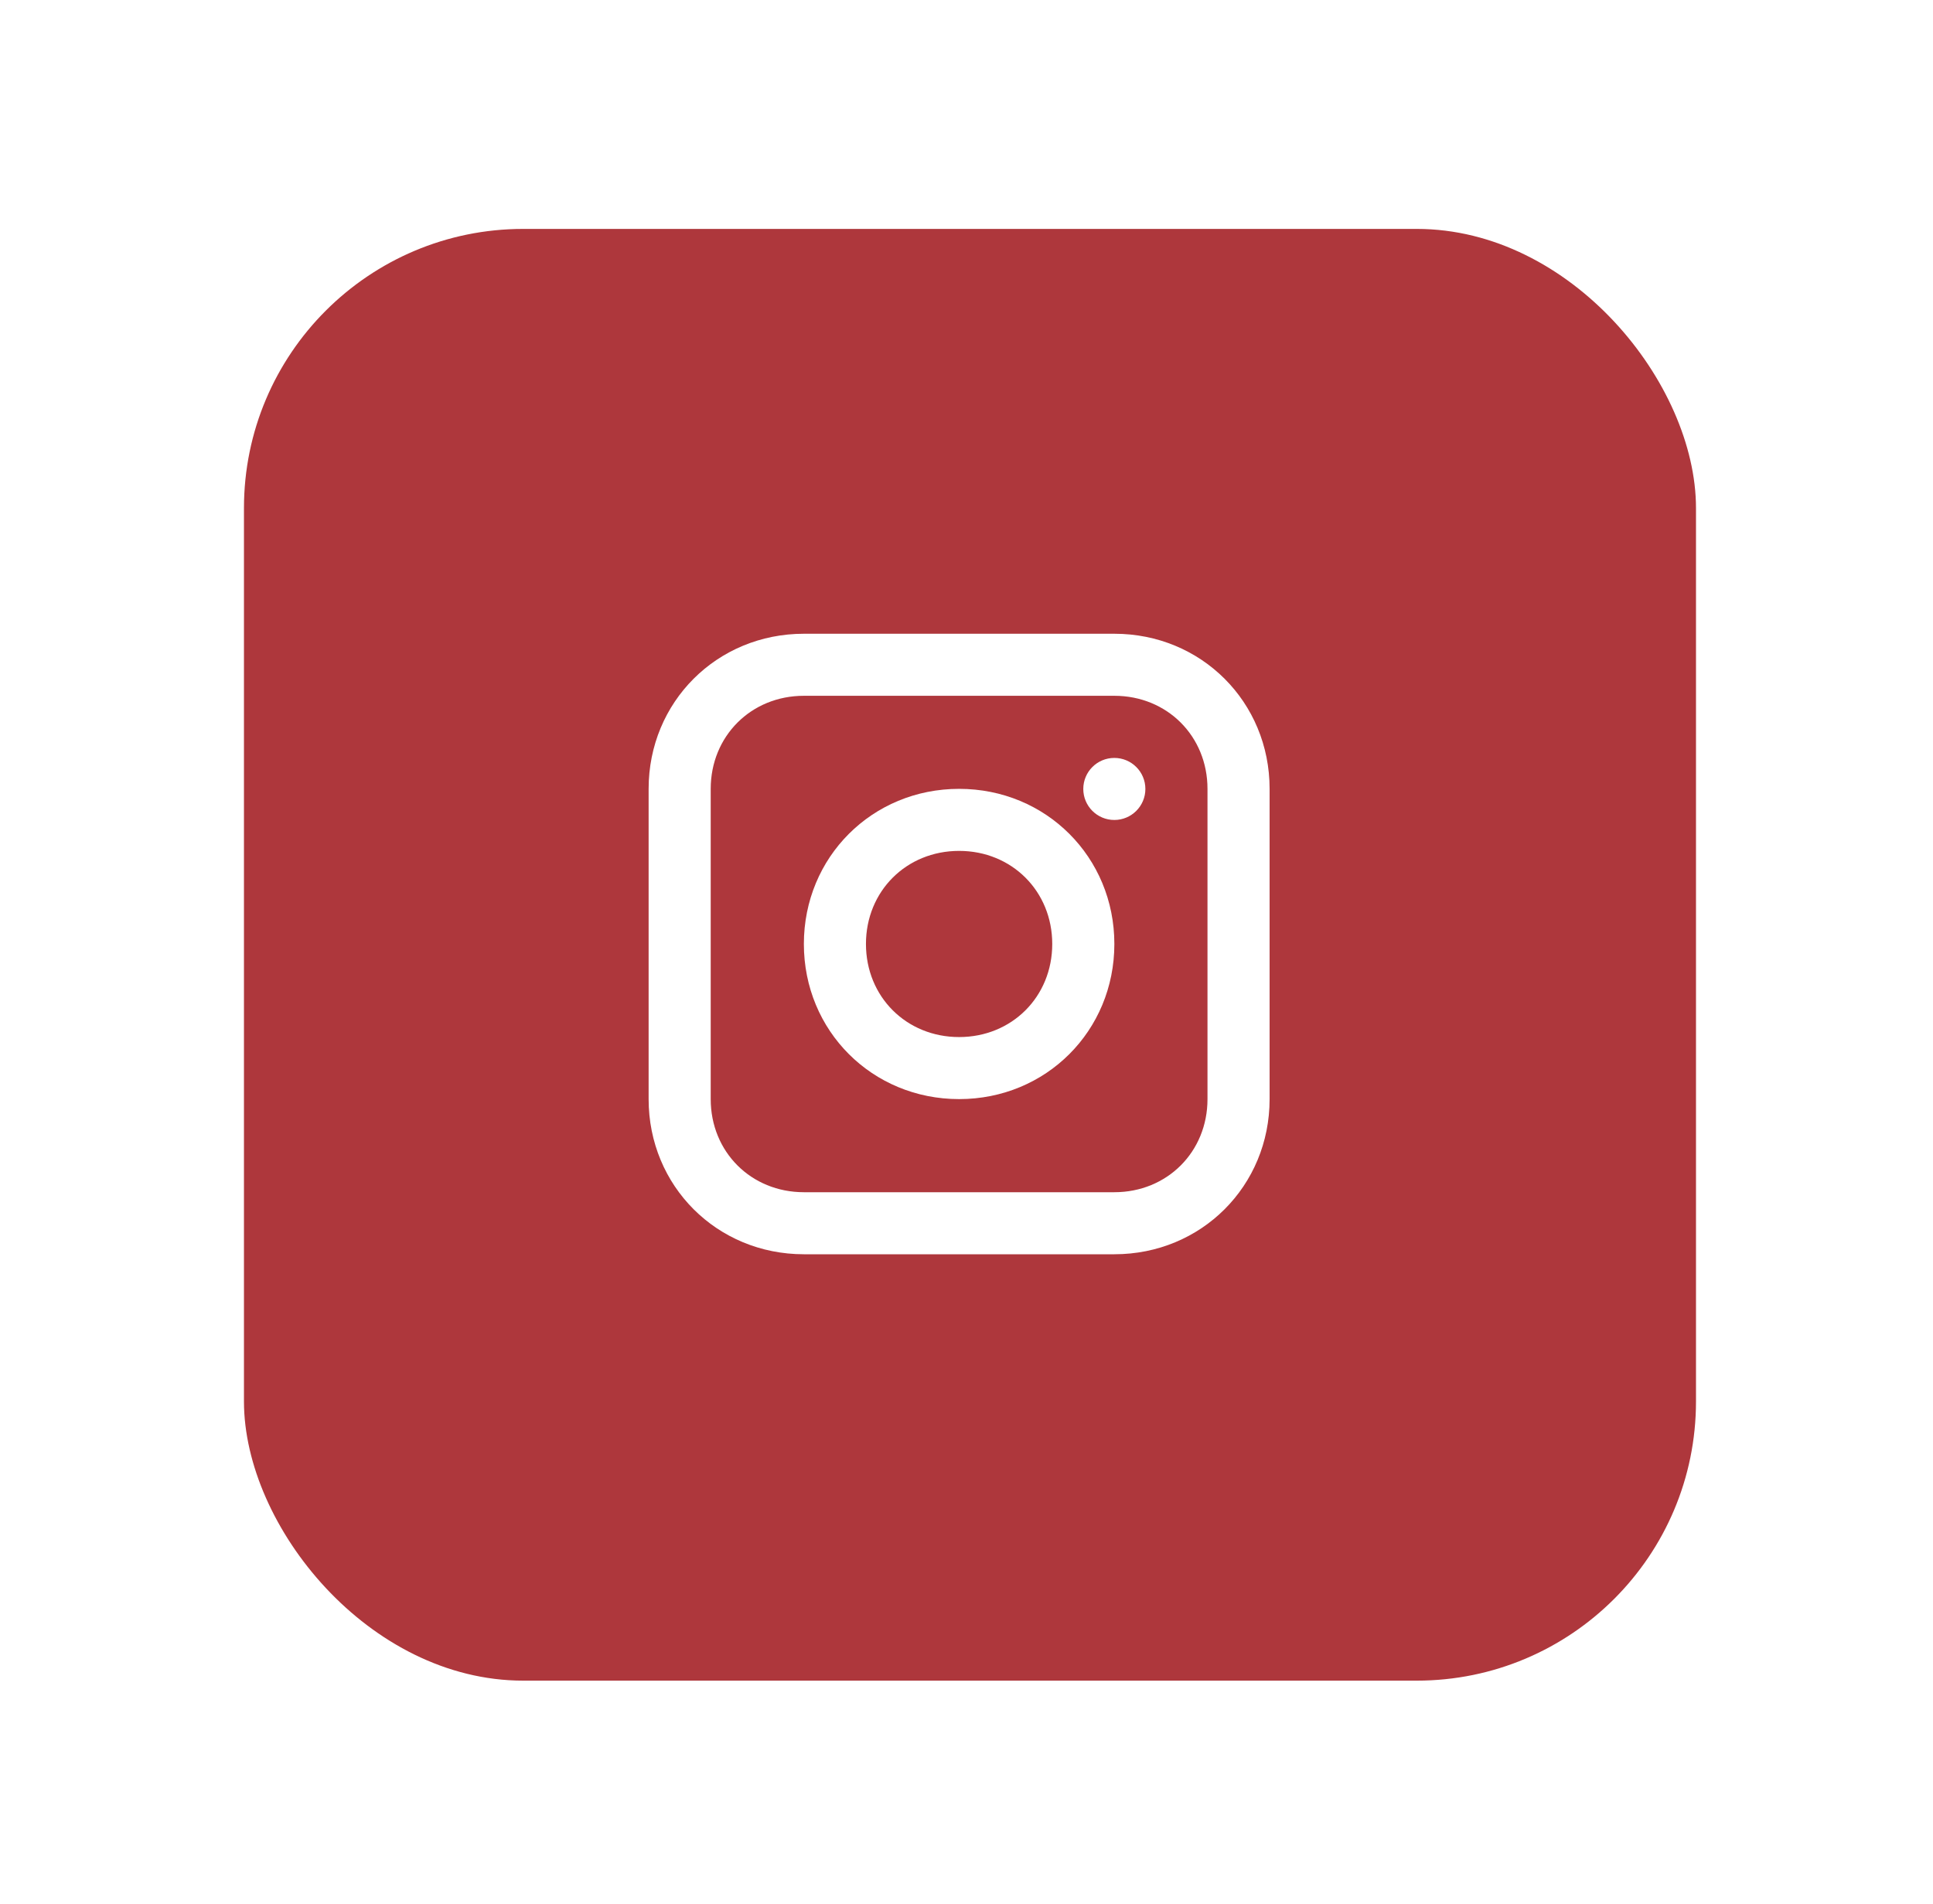 <svg width="67" height="66" viewBox="0 0 67 66" fill="none" xmlns="http://www.w3.org/2000/svg">
<g filter="url(#filter0_d_95_981)">
<rect x="8.456" y="6" width="50.329" height="50.329" rx="9.679" fill="#AE373C"/>
<path d="M38.625 20.035H27.863C24.85 20.035 22.482 22.401 22.482 25.413V36.169C22.482 39.181 24.85 41.547 27.863 41.547H38.625C41.638 41.547 44.006 39.181 44.006 36.169V25.413C44.006 22.401 41.638 20.035 38.625 20.035ZM41.853 36.169C41.853 37.998 40.454 39.396 38.625 39.396H27.863C26.034 39.396 24.634 37.998 24.634 36.169V25.413C24.634 23.585 26.034 22.186 27.863 22.186H38.625C40.454 22.186 41.853 23.585 41.853 25.413V36.169Z" fill="white"/>
<path d="M33.244 25.412C30.23 25.412 27.863 27.779 27.863 30.79C27.863 33.802 30.23 36.168 33.244 36.168C36.257 36.168 38.625 33.802 38.625 30.79C38.625 27.779 36.257 25.412 33.244 25.412ZM33.244 34.017C31.414 34.017 30.015 32.619 30.015 30.79C30.015 28.962 31.414 27.563 33.244 27.563C35.073 27.563 36.472 28.962 36.472 30.79C36.472 32.619 35.073 34.017 33.244 34.017Z" fill="white"/>
<path d="M38.624 26.491C39.218 26.491 39.7 26.009 39.7 25.416C39.7 24.821 39.218 24.34 38.624 24.34C38.029 24.34 37.548 24.821 37.548 25.416C37.548 26.009 38.029 26.491 38.624 26.491Z" fill="white"/>
</g>
<defs>
<filter id="filter0_d_95_981" x="0.713" y="0.193" width="65.814" height="65.814" filterUnits="userSpaceOnUse" color-interpolation-filters="sRGB">
<feFlood flood-opacity="0" result="BackgroundImageFix"/>
<feColorMatrix in="SourceAlpha" type="matrix" values="0 0 0 0 0 0 0 0 0 0 0 0 0 0 0 0 0 0 127 0" result="hardAlpha"/>
<feOffset dy="1.936"/>
<feGaussianBlur stdDeviation="3.871"/>
<feComposite in2="hardAlpha" operator="out"/>
<feColorMatrix type="matrix" values="0 0 0 0 0.8 0 0 0 0 0.8 0 0 0 0 0.8 0 0 0 0.25 0"/>
<feBlend mode="normal" in2="BackgroundImageFix" result="effect1_dropShadow_95_981"/>
<feBlend mode="normal" in="SourceGraphic" in2="effect1_dropShadow_95_981" result="shape"/>
</filter>
</defs>
</svg>